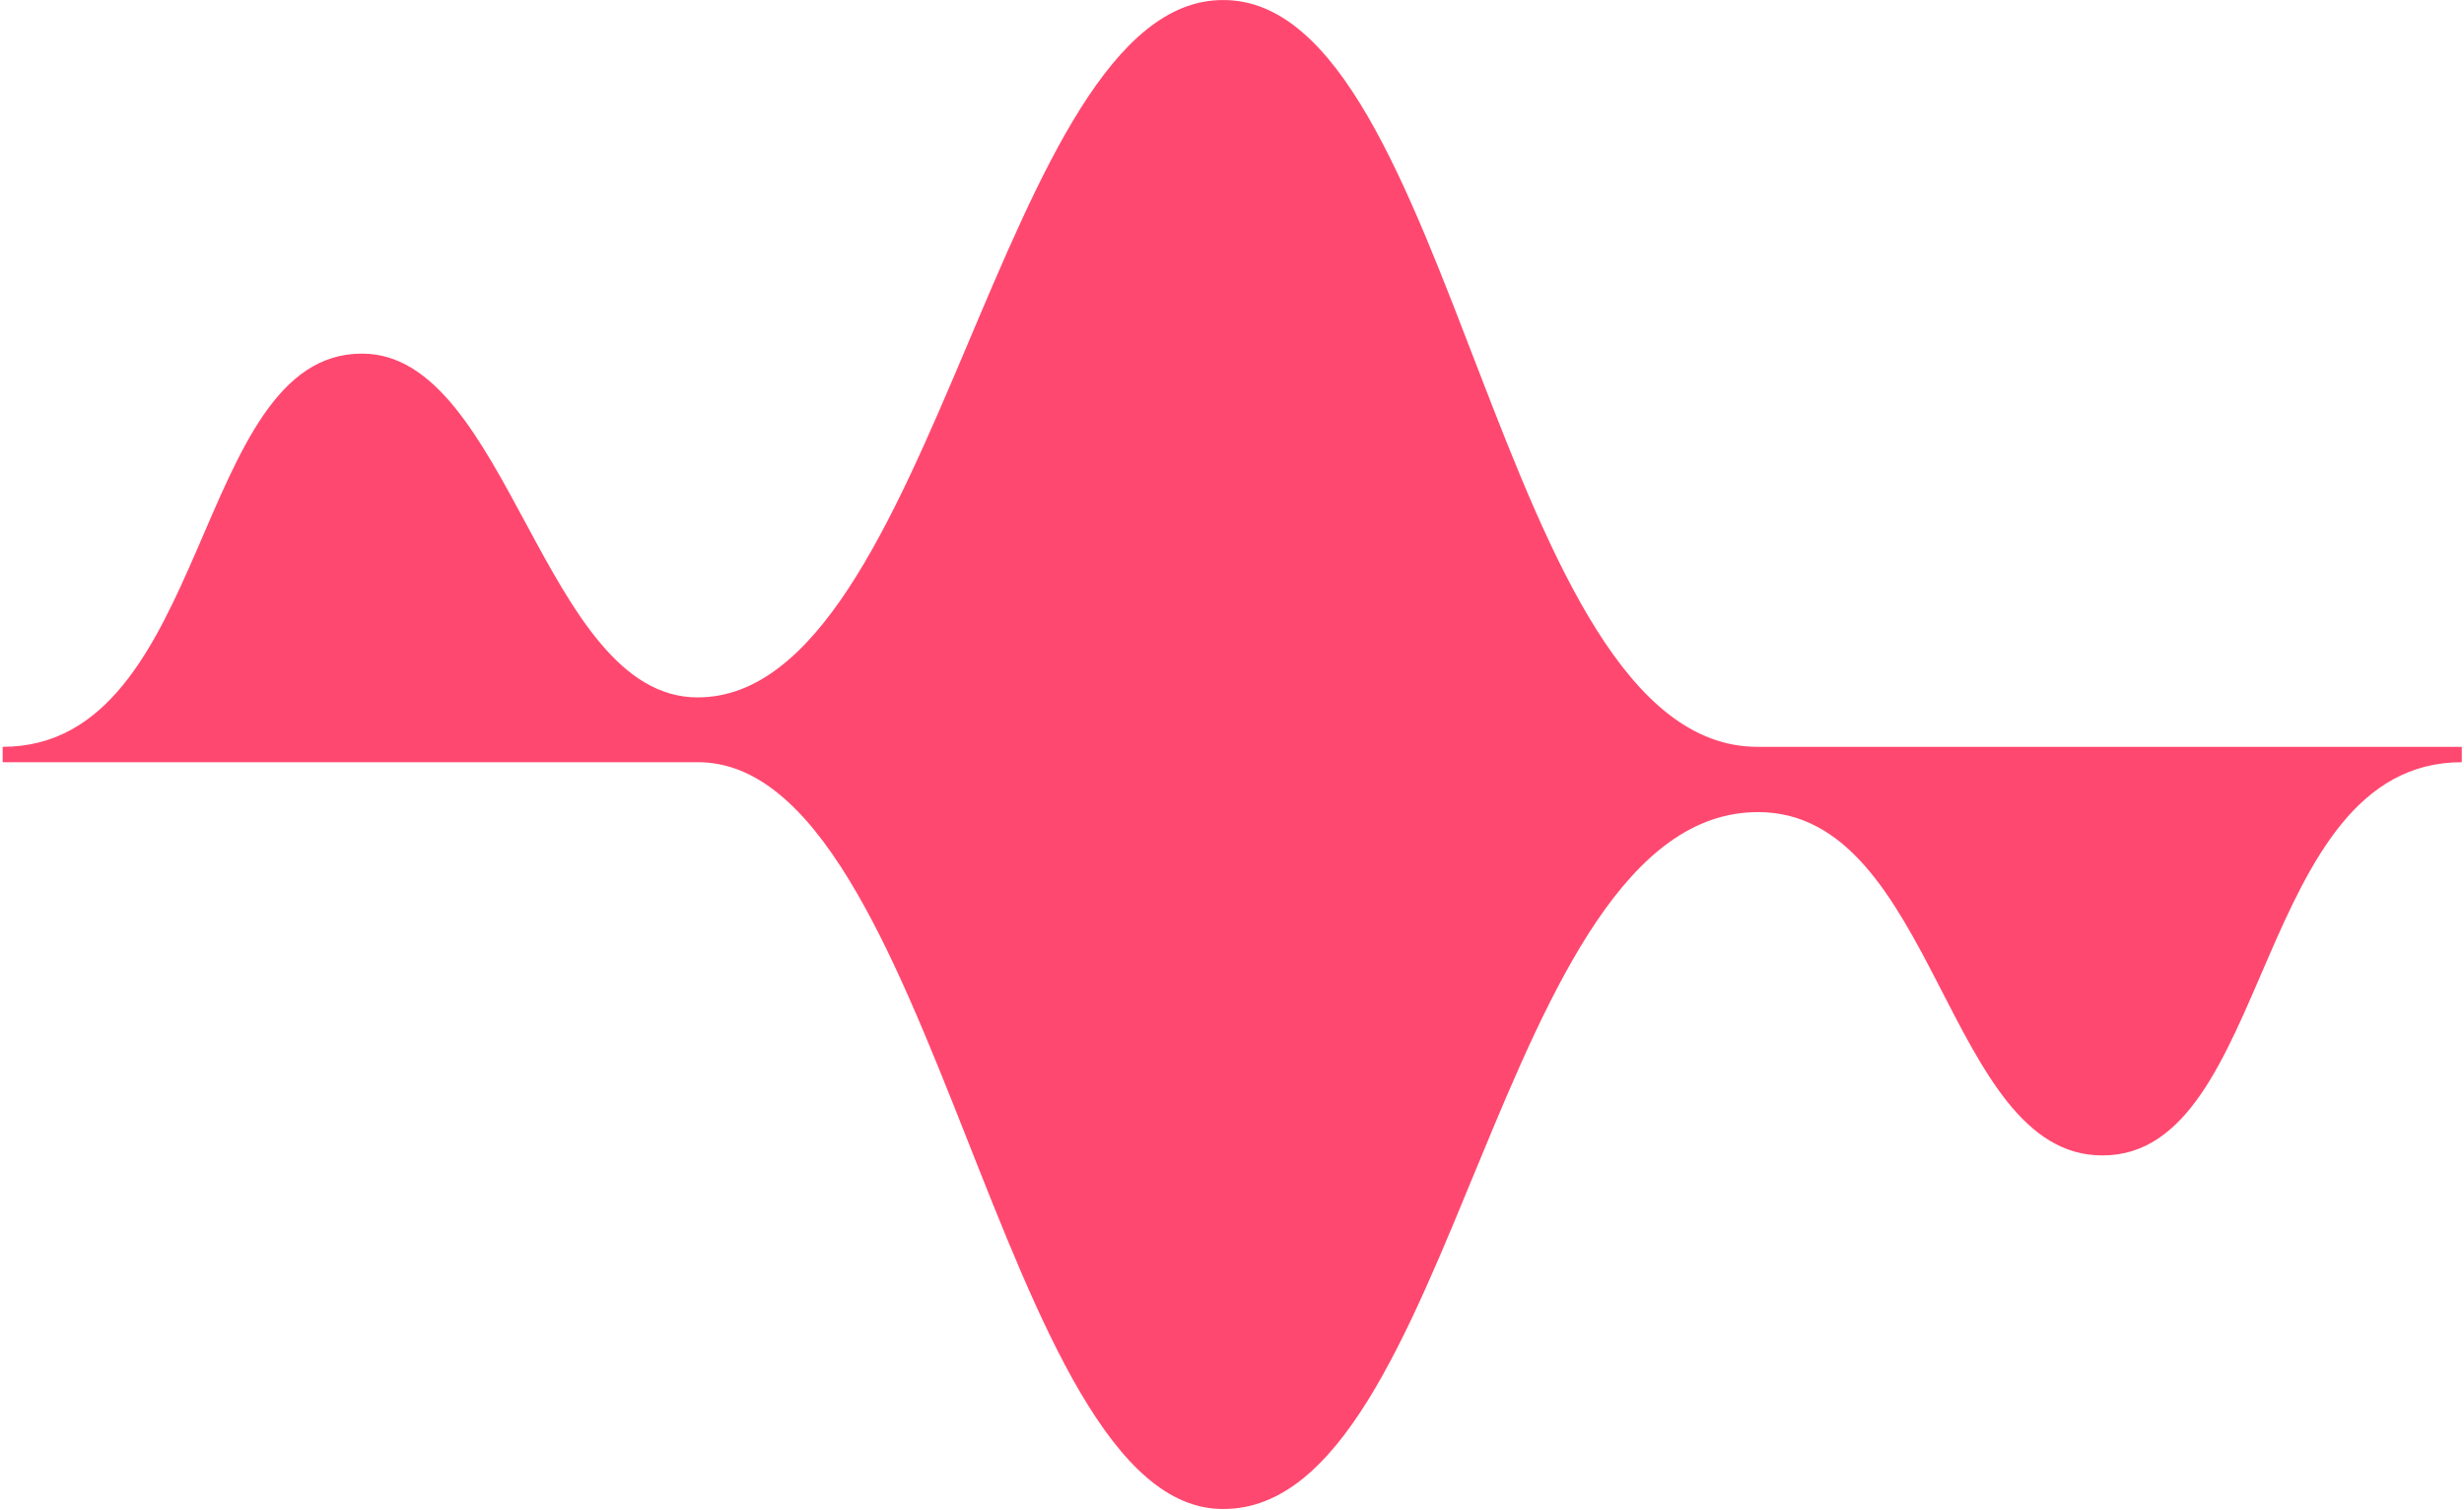 <?xml version="1.0" encoding="UTF-8"?> <svg xmlns="http://www.w3.org/2000/svg" width="602" height="369" viewBox="0 0 602 369" fill="none"> <path fill-rule="evenodd" clip-rule="evenodd" d="M298.832 0.013C244.397 -0.2 228.439 170.383 170.447 170.383C132.802 170.383 124.196 86.28 88.452 86.397C47.033 86.261 51.492 182.455 0.652 182.455V186.214H170.542C228.333 186.214 244.447 368.871 298.832 368.659C355.517 368.881 365.619 198.401 429.518 198.401C472.955 198.401 475.373 282.399 513.664 282.274C555.082 282.408 550.625 186.214 601.463 186.214V182.455H429.373C365.777 182.455 355.439 -0.209 298.832 0.013Z" fill="#FF486F"></path> </svg> 